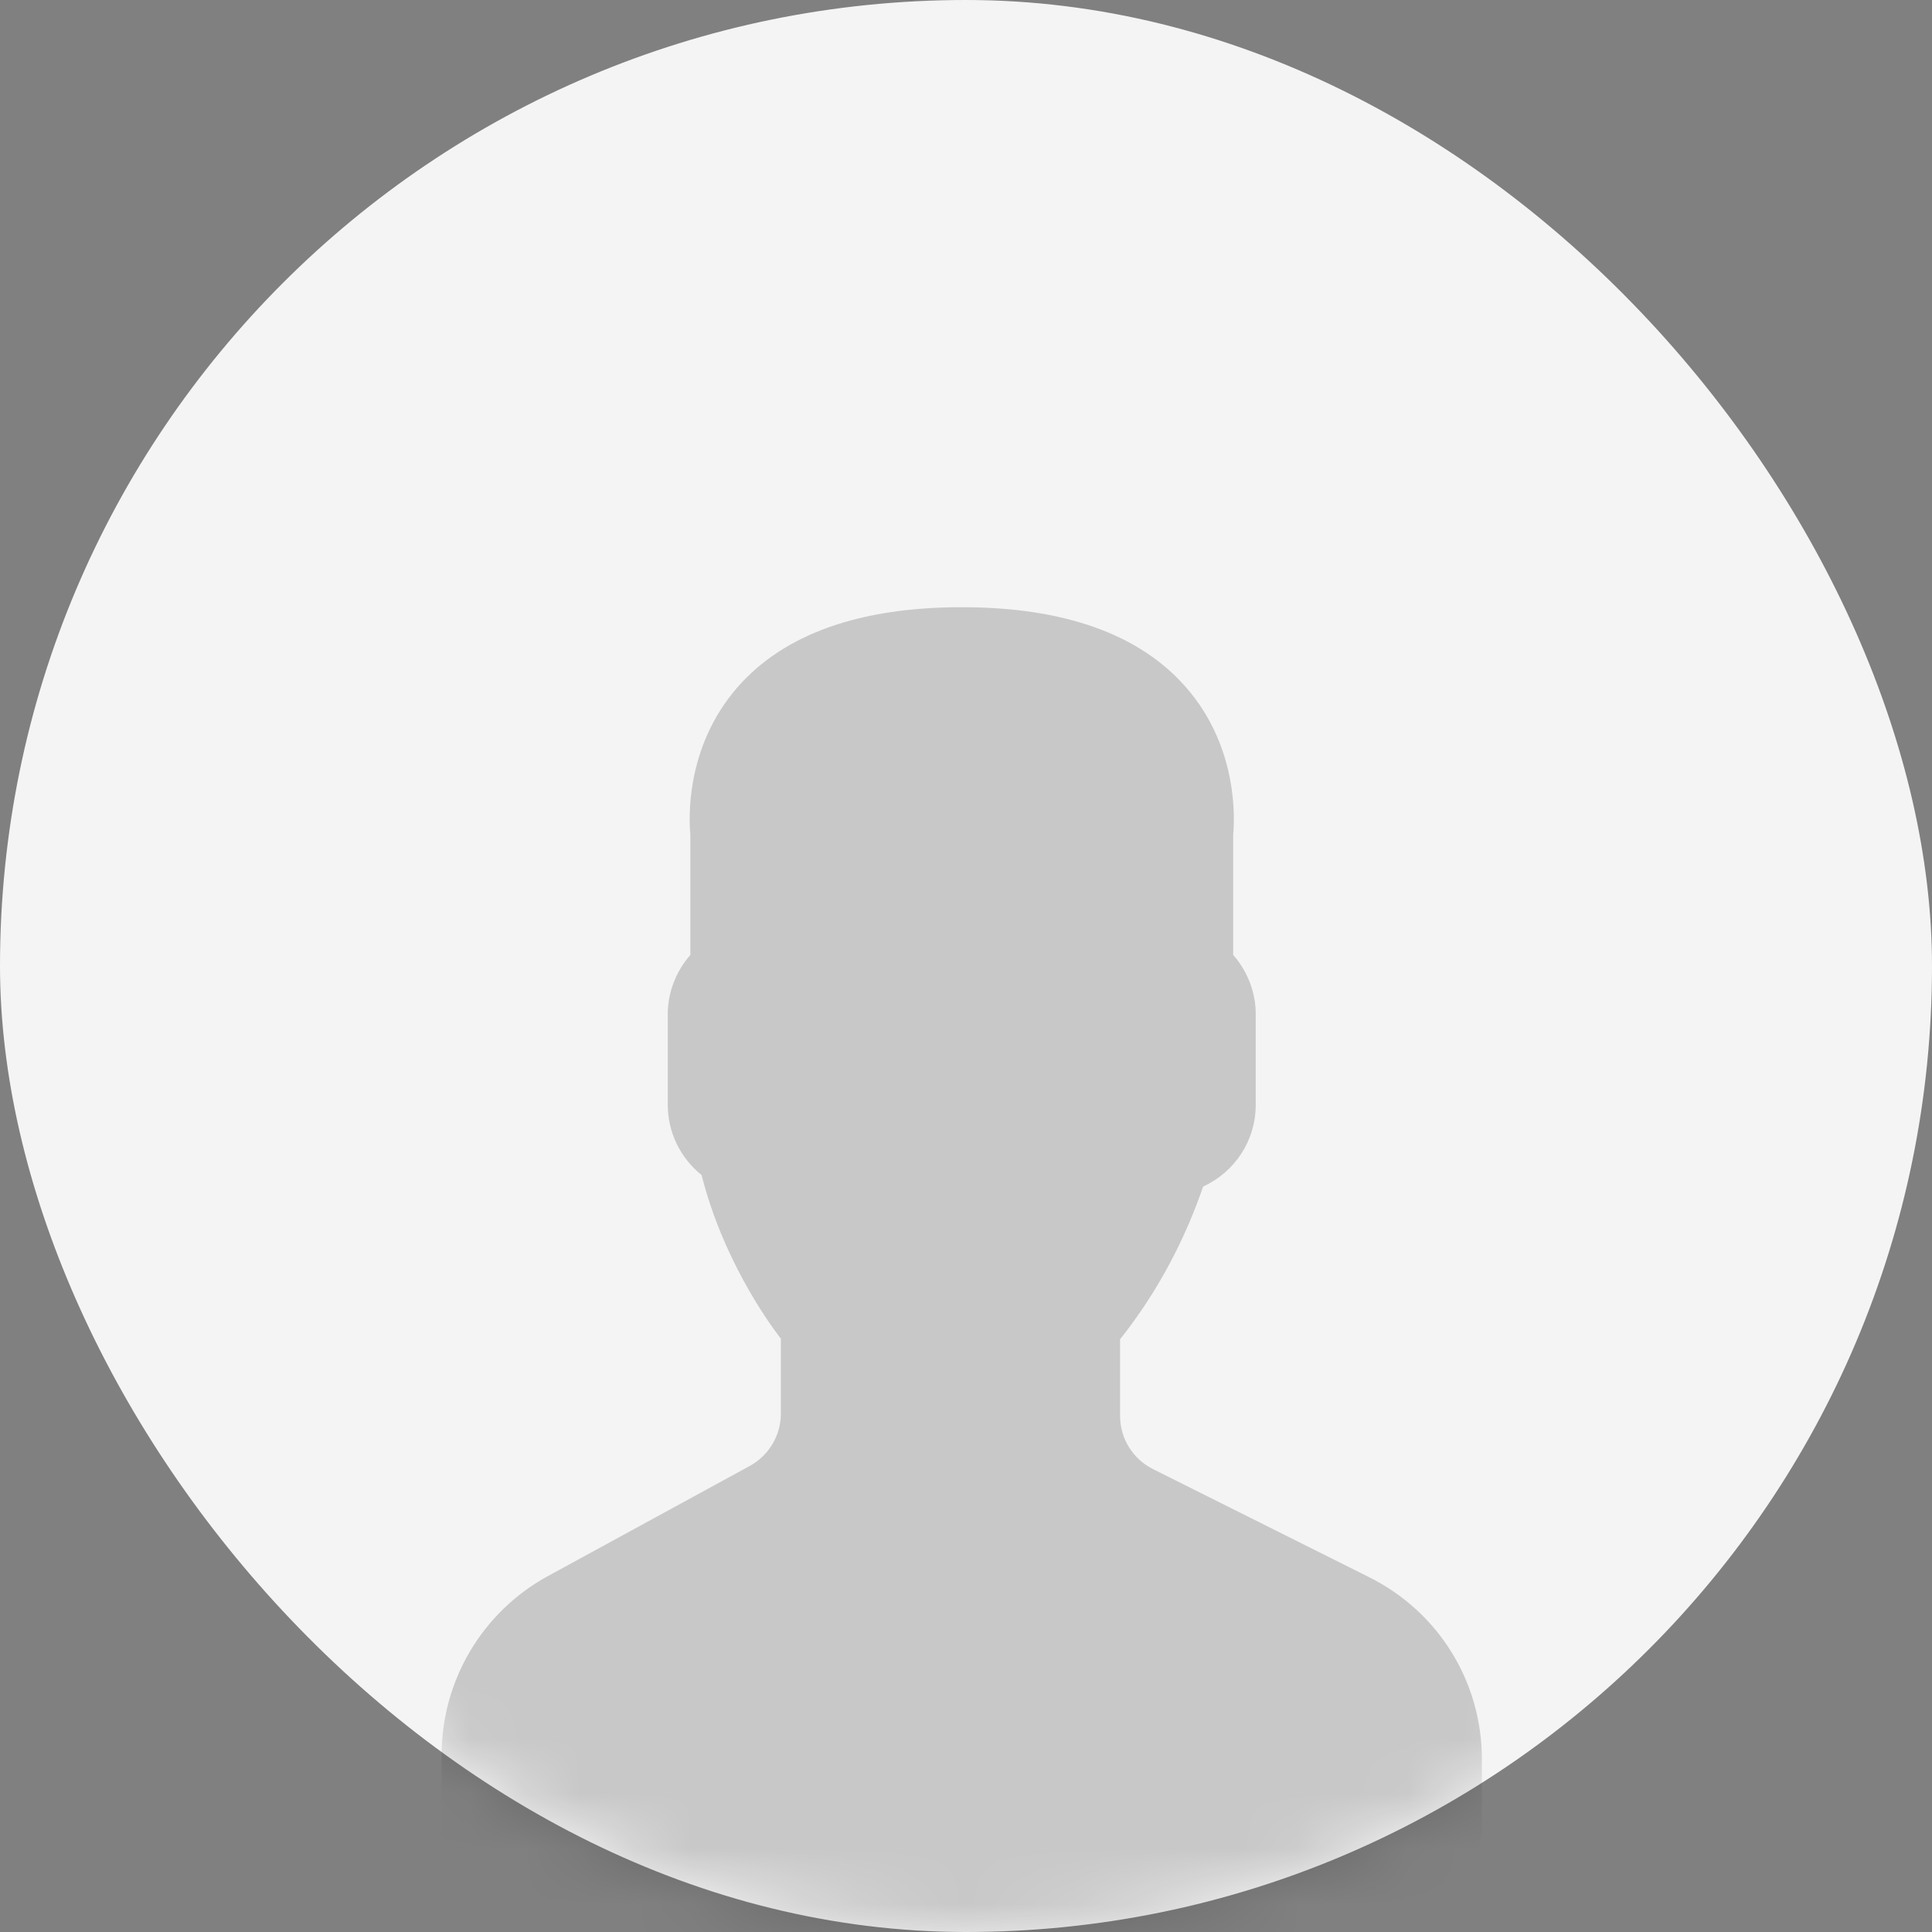<svg width="35" height="35" viewBox="0 0 35 35" fill="none" xmlns="http://www.w3.org/2000/svg">
<rect x="0" y="0" width="35" height="35" fill="#808080" stroke="none"/>
<rect width="35" height="35" rx="17.5" fill="#F4F4F4"/>
<mask id="mask0" mask-type="alpha" maskUnits="userSpaceOnUse" x="0" y="0" width="35" height="35">
<rect width="35" height="35" rx="17.5" fill="white"/>
</mask>
<g mask="url(#mask0)">
<path d="M24.803 28.572L20.89 26.615C20.52 26.43 20.291 26.059 20.291 25.646V24.261C20.385 24.146 20.483 24.015 20.585 23.871C21.093 23.154 21.5 22.356 21.796 21.495C22.374 21.23 22.749 20.659 22.749 20.013V18.375C22.749 17.98 22.602 17.598 22.34 17.299V15.12C22.362 14.895 22.453 13.553 21.482 12.447C20.641 11.487 19.275 11 17.423 11C15.571 11 14.205 11.487 13.364 12.446C12.394 13.553 12.484 14.895 12.507 15.12V17.299C12.245 17.598 12.097 17.98 12.097 18.375V20.013C12.097 20.512 12.324 20.977 12.71 21.287C13.086 22.773 13.871 23.893 14.146 24.252V25.608C14.146 26.004 13.929 26.368 13.581 26.558L9.926 28.552C8.738 29.201 8 30.444 8 31.797V33.124C8 35.068 14.164 35.582 17.423 35.582C20.682 35.582 26.846 35.068 26.846 33.124V31.877C26.846 30.468 26.063 29.202 24.803 28.572Z" fill="black" fill-opacity="0.18"/>
</g>
</svg>
